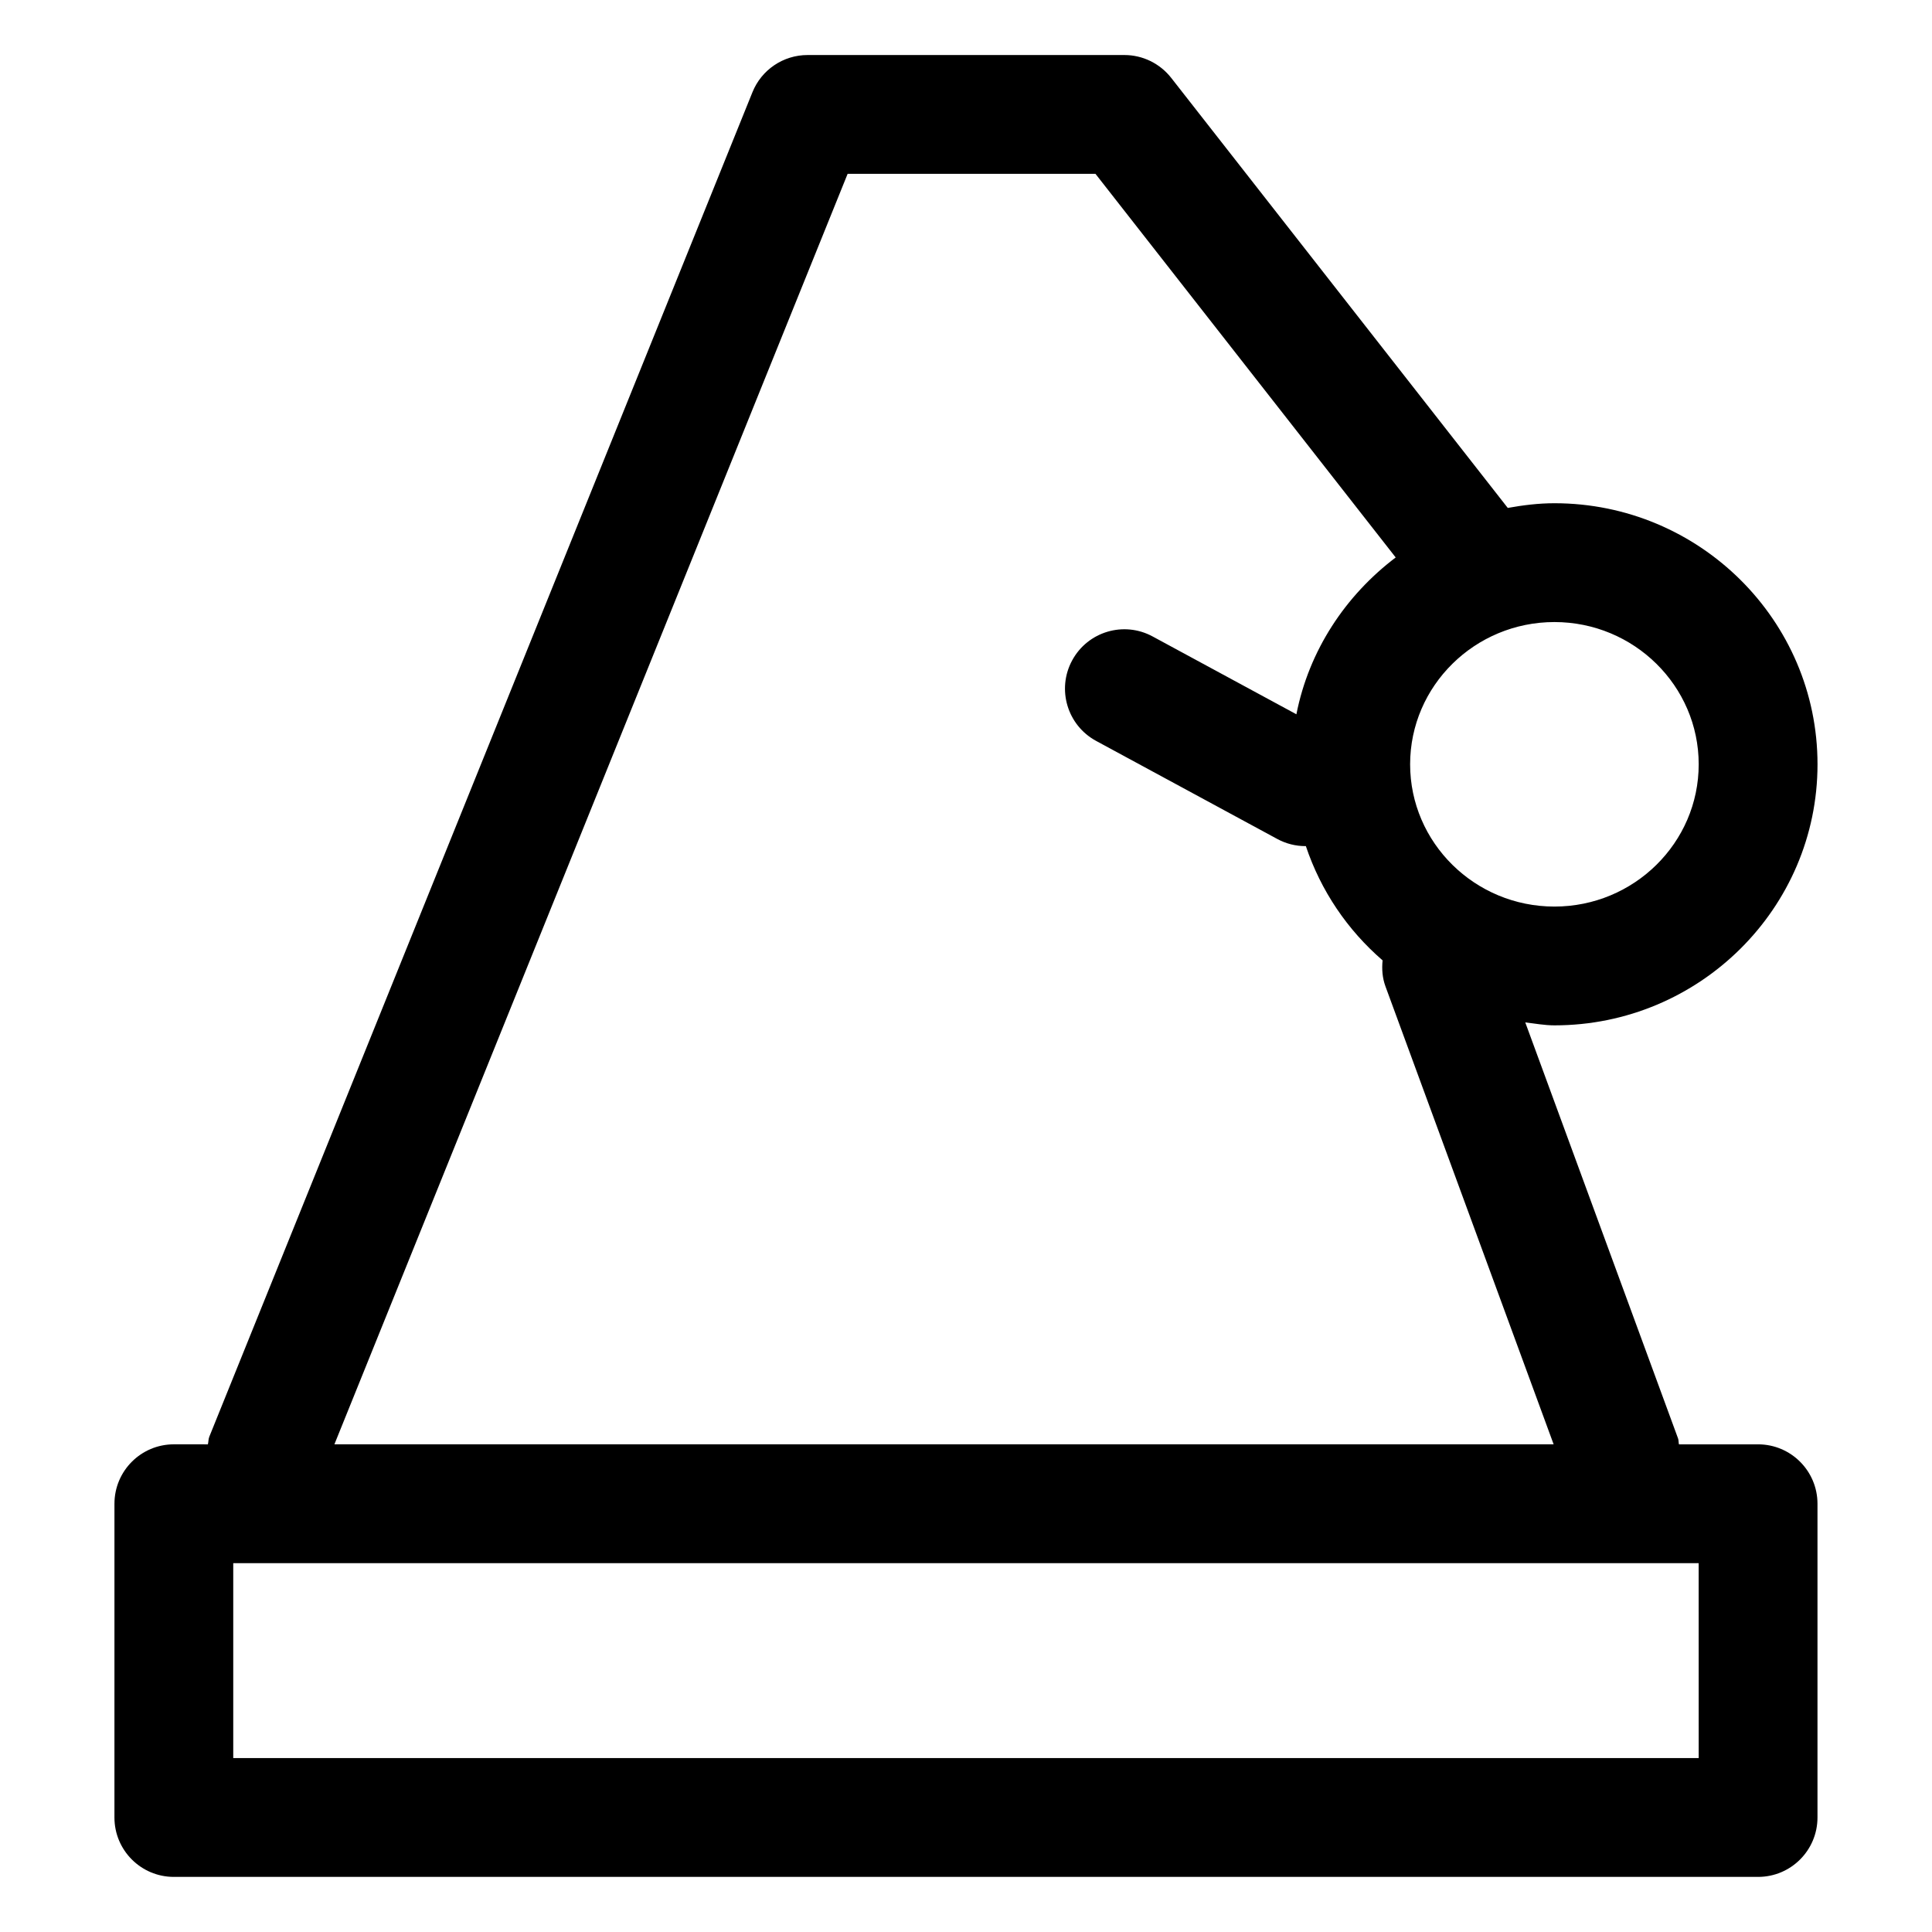 <?xml version="1.0" encoding="UTF-8"?>
<!-- Uploaded to: ICON Repo, www.svgrepo.com, Generator: ICON Repo Mixer Tools -->
<svg fill="#000000" width="800px" height="800px" version="1.1" viewBox="144 144 512 512" xmlns="http://www.w3.org/2000/svg">
 <path d="m625.66 346.55c0-38.152-31.273-69.188-69.723-69.188-4.234 0-8.336 0.52-12.363 1.242l-89.195-113.97c-2.992-3.816-7.562-6.051-12.398-6.051h-83.969c-6.418 0-12.199 3.894-14.598 9.84l-143.94 356.31c-0.27 0.668-0.207 1.352-0.379 2.031l-9.02-0.004c-8.691 0-15.742 7.051-15.742 15.742l-0.004 83.152c0 8.691 7.051 15.742 15.742 15.742h419.84c8.691 0 15.742-7.051 15.742-15.742v-83.148c0-8.691-7.051-15.742-15.742-15.742h-20.969c-0.133-0.52-0.051-1.043-0.238-1.559l-40.488-110.25c2.574 0.285 5.082 0.773 7.723 0.773 38.449 0 69.723-31.035 69.723-69.188zm-31.488 0c0 20.789-17.148 37.699-38.234 37.699-21.086 0-38.242-16.914-38.242-37.699 0-20.785 17.16-37.699 38.242-37.699 21.086 0 38.234 16.914 38.234 37.699zm0 263.36h-388.36v-51.66h388.35zm-83.004-204.49 44.562 121.34h-323.11l136.01-336.69h65.684l79.562 101.66c-13.32 10.09-22.988 24.641-26.316 41.562l-38.086-20.617c-7.648-4.16-17.199-1.312-21.34 6.336-4.141 7.648-1.293 17.199 6.356 21.34l47.98 25.973c2.379 1.293 4.949 1.906 7.484 1.906 0.035 0 0.066-0.027 0.105-0.027 3.984 11.883 11.027 22.254 20.344 30.305-0.227 2.281-0.078 4.617 0.766 6.91z"/>
</svg>